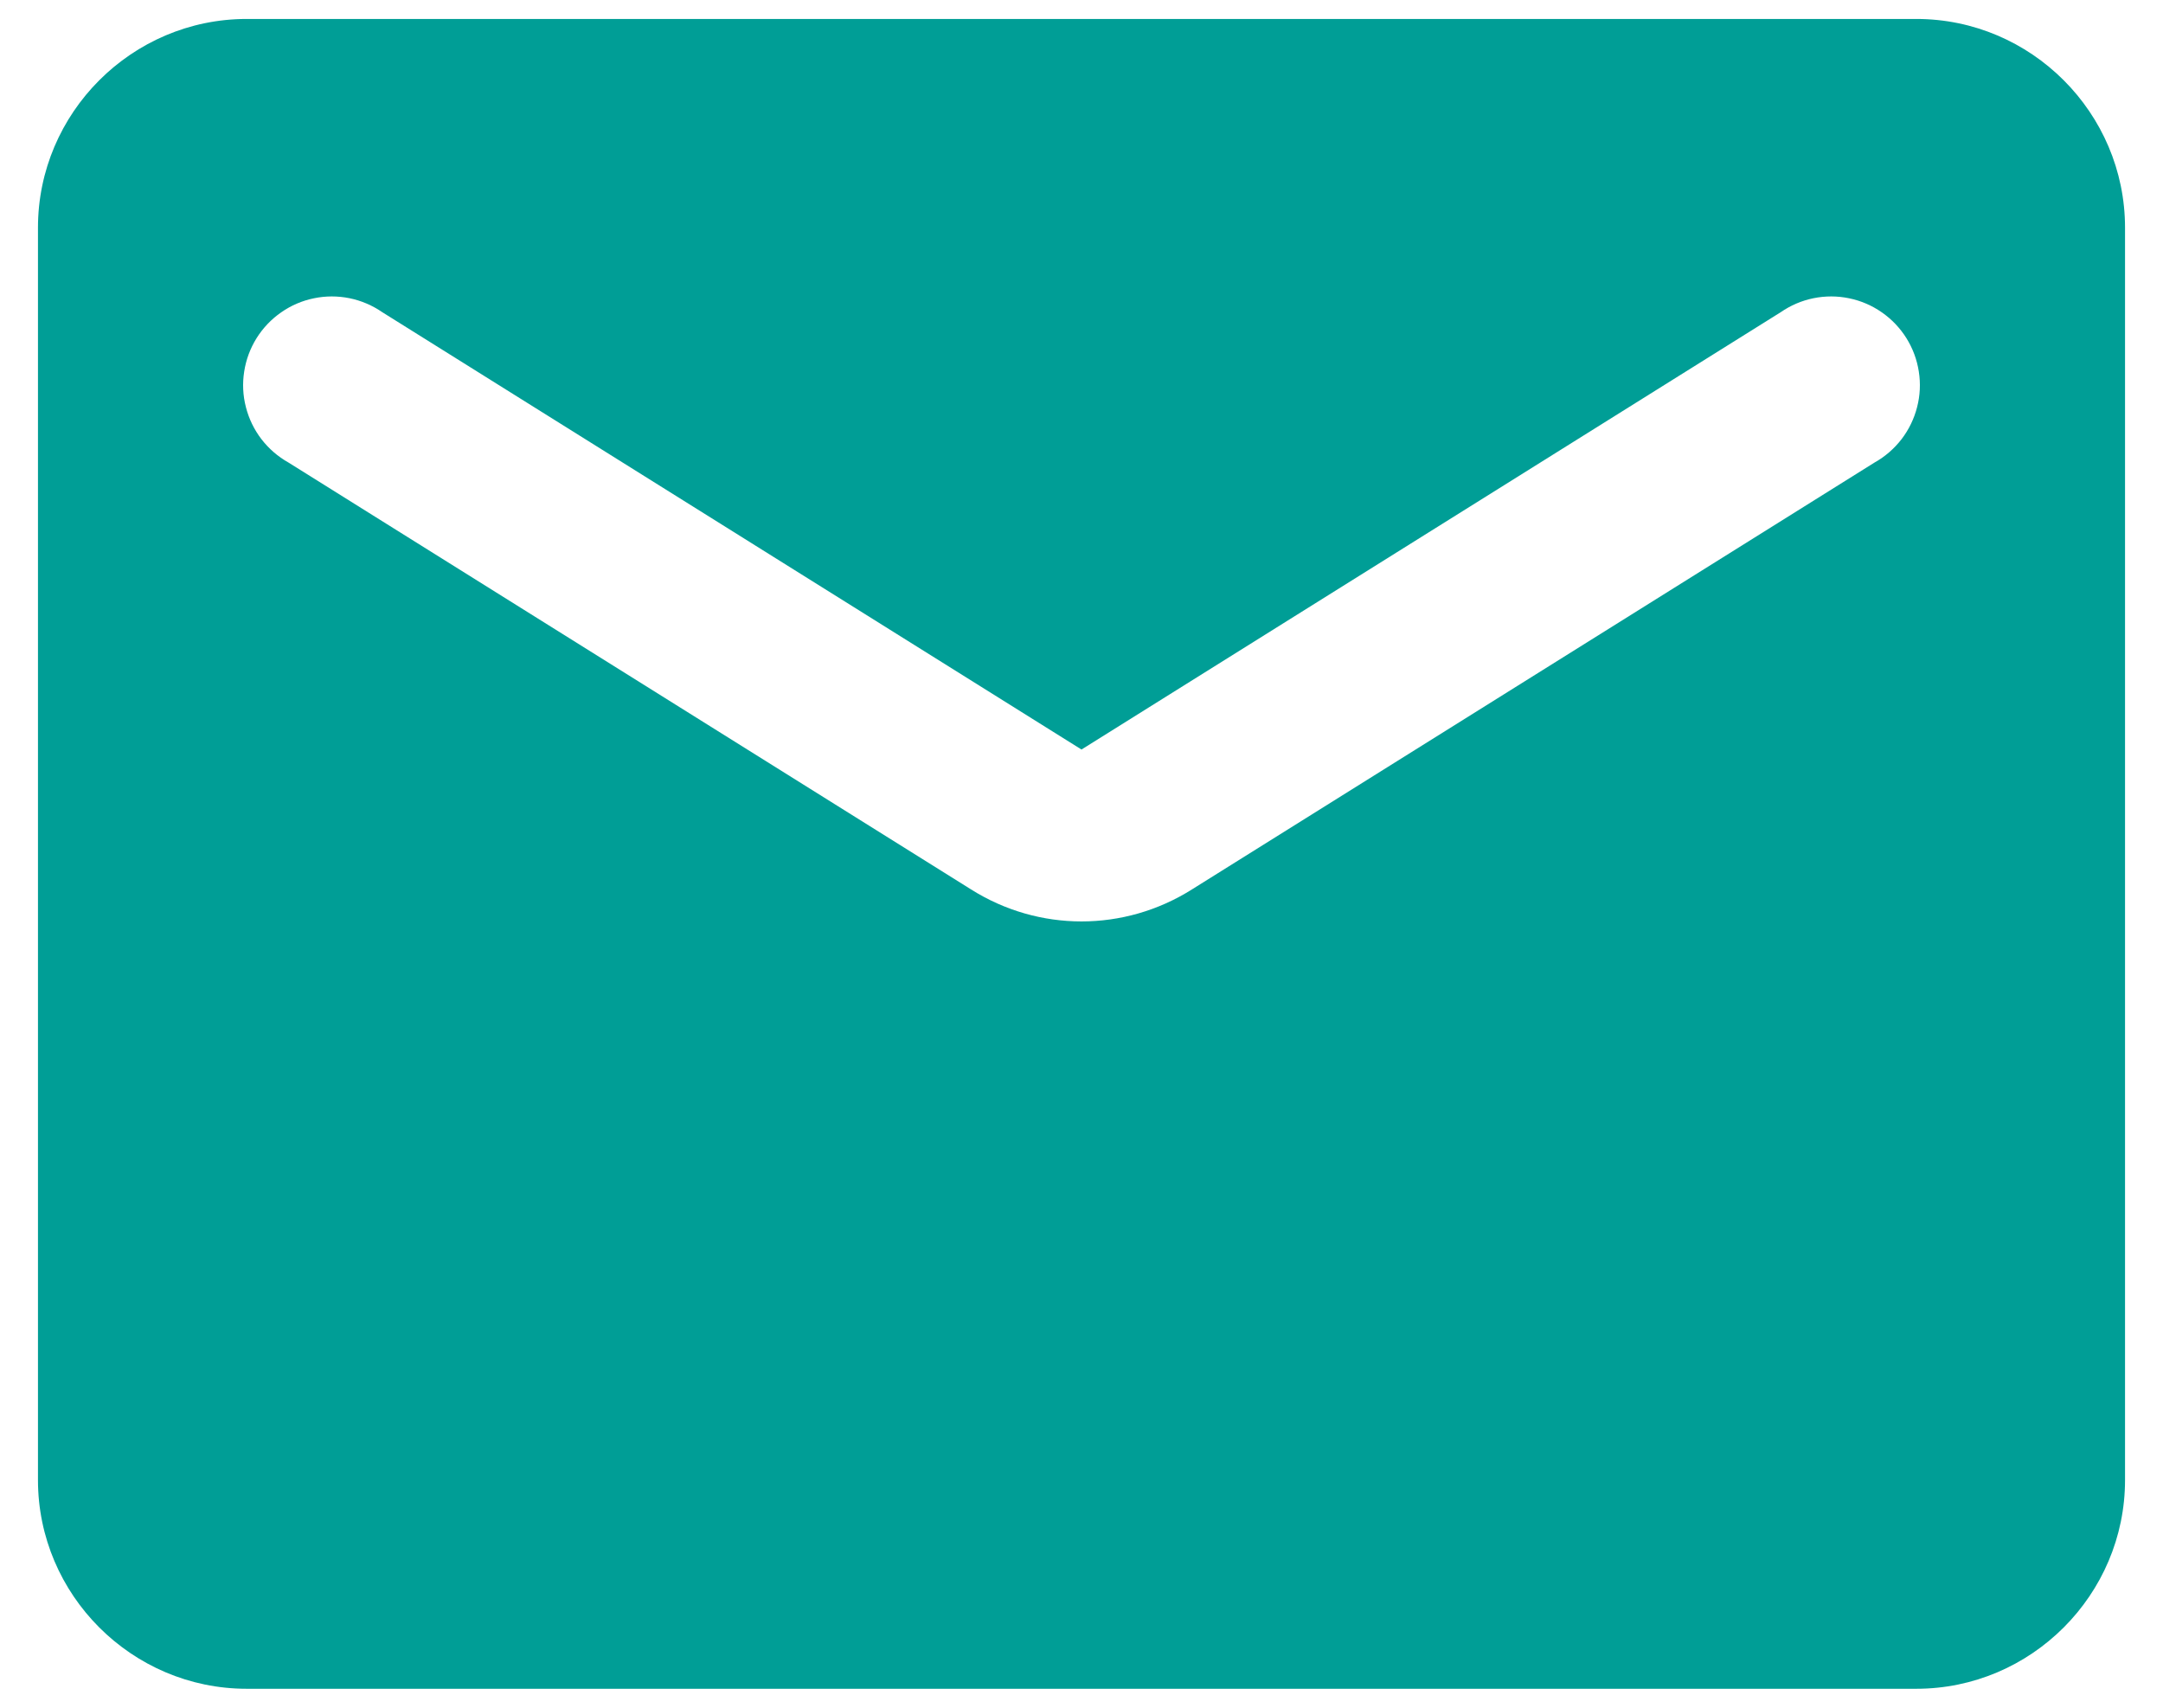 <svg width="38" height="30" viewBox="0 0 38 30" fill="none" xmlns="http://www.w3.org/2000/svg">
<path id="Vector" d="M33.667 0.333H4.333C2.317 0.333 0.667 1.983 0.667 4V26C0.667 28.017 2.317 29.667 4.333 29.667H33.667C35.683 29.667 37.333 28.017 37.333 26V4C37.333 1.983 35.683 0.333 33.667 0.333ZM32.933 8.125L20.943 15.623C19.752 16.375 18.248 16.375 17.057 15.623L5.067 8.125C4.883 8.022 4.722 7.882 4.593 7.715C4.465 7.548 4.372 7.356 4.32 7.152C4.267 6.948 4.257 6.735 4.29 6.527C4.322 6.319 4.396 6.119 4.508 5.94C4.62 5.761 4.767 5.607 4.94 5.487C5.113 5.366 5.308 5.282 5.515 5.24C5.721 5.197 5.934 5.197 6.141 5.239C6.347 5.281 6.543 5.365 6.717 5.485L19 13.167L31.283 5.485C31.457 5.365 31.652 5.281 31.859 5.239C32.066 5.197 32.279 5.197 32.485 5.24C32.691 5.282 32.887 5.366 33.06 5.487C33.233 5.607 33.38 5.761 33.492 5.94C33.604 6.119 33.678 6.319 33.71 6.527C33.743 6.735 33.733 6.948 33.68 7.152C33.628 7.356 33.535 7.548 33.407 7.715C33.278 7.882 33.117 8.022 32.933 8.125Z" fill="#009E96"/>
</svg>
